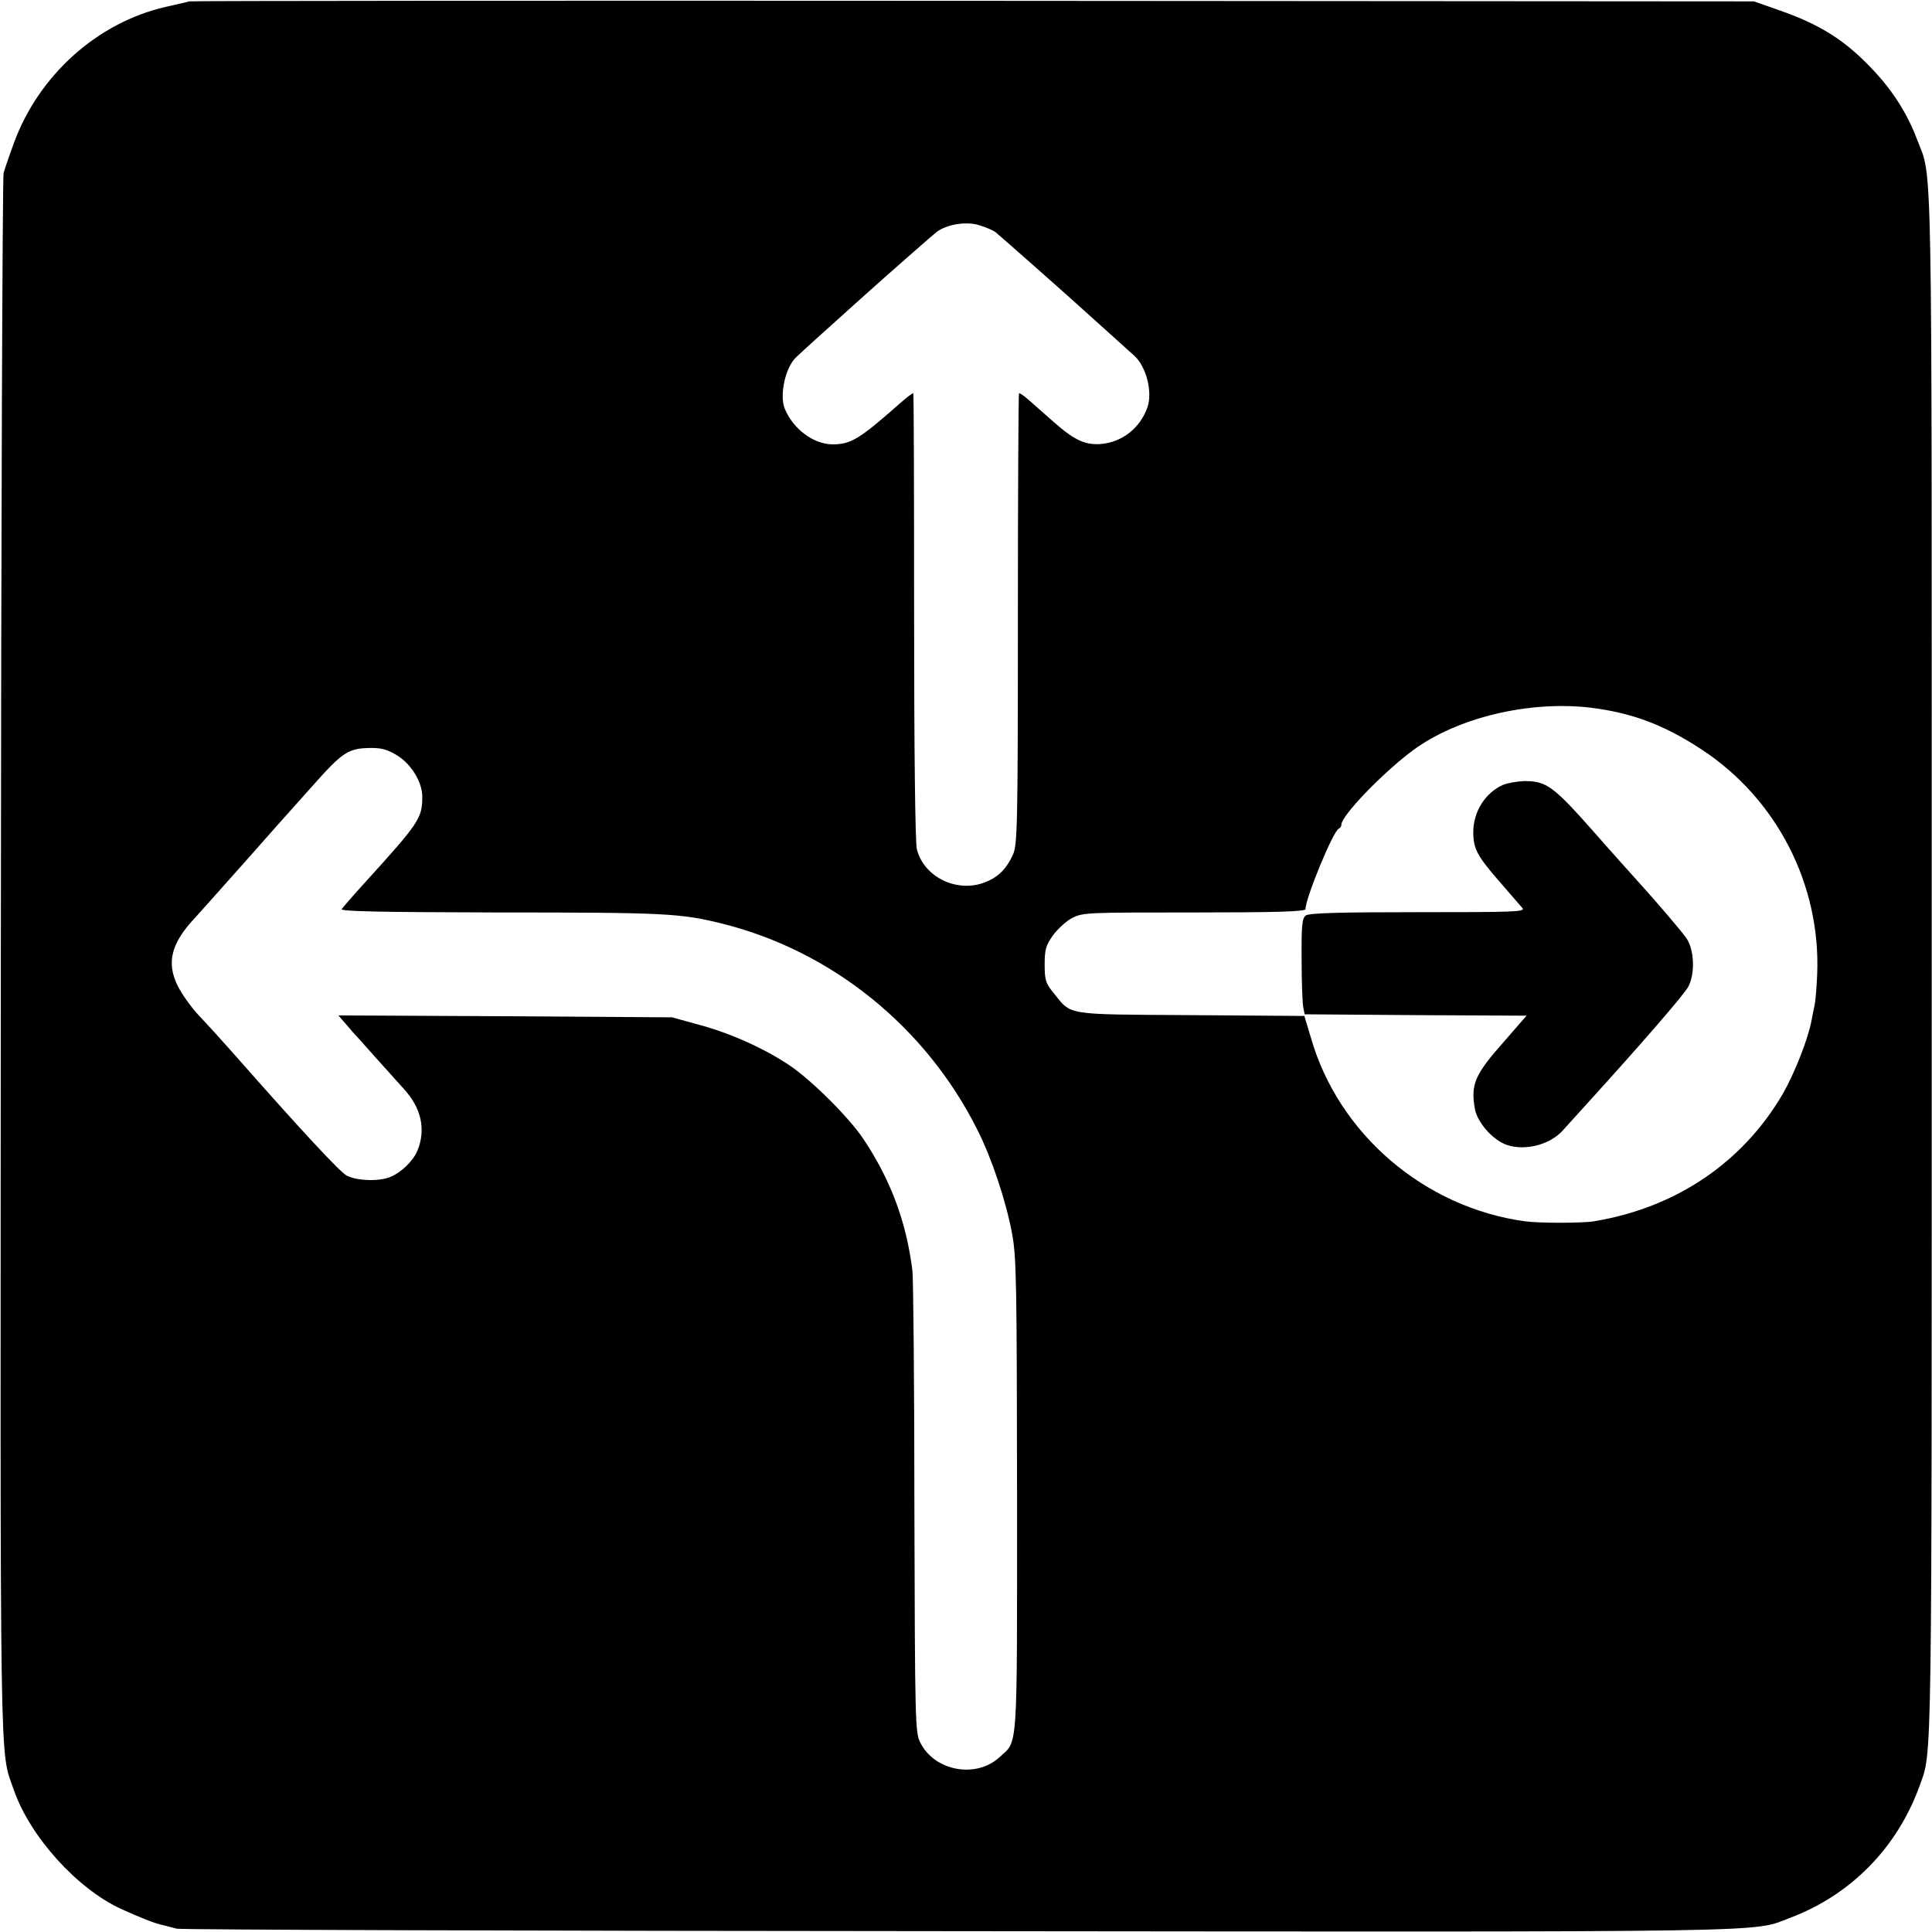 <svg version="1" xmlns="http://www.w3.org/2000/svg" width="933.333" height="933.333" viewBox="0 0 700 700"><path d="M68.5.5c-.5.2-4.4 1.1-8.5 2C35.2 8.2 14 27.3 5 51.9c-1.6 4.4-3.3 9.3-3.7 10.8-.4 1.5-.9 129.7-1 284.8-.2 303.1-.5 286 4.7 301 5.9 17 23 35.9 39 43.2 6.6 3 12.1 5.2 14.6 5.7 1.6.4 4 1 5.4 1.4 1.4.4 129 .8 283.5.9 302.3.3 287 .5 301-4.8 22.1-8.3 39-25.5 47.1-48.1 4.5-12.5 4.3-2.3 4.3-297.8 0-304.3.4-283.2-5.4-298.7-3.4-9-8.7-17.4-15.8-24.9-9.9-10.6-19.1-16.5-34.1-21.7L635.5.5l-283-.2C196.8.2 69.1.3 68.5.5zm292.3 83.7C363 86 389.3 109.3 390 110c.3.3 4.8 4.3 10 9s10.2 9.2 11.1 10c4.2 3.9 6.5 12.9 4.7 18.4-2.6 7.7-9.4 13-17.3 13.5-5.5.3-9.3-1.5-16.6-7.9-3.4-3-7.6-6.7-9.3-8.2-1.7-1.5-3.2-2.5-3.4-2.3-.2.2-.4 37-.4 81.8 0 75.7-.2 81.8-1.8 85.4-2.3 5-5.2 8-9.7 9.8-10.1 4.3-22.5-1.5-25.1-11.8-.6-2.2-1-35.9-1-84.3 0-44.3-.1-80.7-.3-80.9-.2-.2-2.4 1.5-4.9 3.7-14.6 12.9-17.7 14.8-24.4 14.8-6.9-.1-14.2-5.5-17.3-13-1.9-4.8.2-14.8 4.1-18.5 1.3-1.3 9.9-9.1 21.5-19.5 4.6-4.1 8.9-8 9.5-8.5 5.5-4.9 18.5-16.3 19.9-17.4 3.6-2.8 10.8-4 15.5-2.5 2.4.7 5.1 1.9 6 2.6zm215.5 172.2c15.1 1.9 26.6 6.2 40.3 15.2 27.2 17.9 43.1 48.9 41.8 81.4-.2 4.7-.6 9.6-.9 11-.3 1.4-.8 3.8-1.1 5.5-1.2 6.7-6.1 19.2-10.5 26.9-14.6 24.9-38.7 41.2-68.4 46.1-4.1.7-20.1.7-25 0-36.4-5-67.5-31.6-77.5-66.4l-2.4-8-41.2-.3c-46.3-.3-43 .2-49.8-8.2-2.7-3.3-3.1-4.5-3.1-10.1 0-5.4.4-6.9 3-10.6 1.7-2.3 4.8-5.2 7-6.3 3.8-2 5.5-2 44.2-2 29 0 40.3-.3 40.3-1.2 0-4 10.1-28.5 12.1-29.2.5-.2.9-.8.9-1.4 0-3.3 15.2-19 26-27 16.2-11.9 42.1-18 64.3-15.4zm-432.1 17.5c4.9 3.1 8.8 9.6 8.8 14.7 0 7.9-1.1 9.5-20.9 31.3-4.2 4.6-7.9 8.9-8.3 9.5-.5.8 14 1.1 55.5 1.2 62 0 67.1.3 82.2 4 39.8 9.9 73.9 37.4 92.6 74.7 5.2 10.3 10.4 25.8 12.6 37.7 1.6 8.6 1.7 17.8 1.8 95.1 0 94.5.4 88.3-6.4 94.6-8.5 7.8-23.6 5-28.7-5.4-1.8-3.6-1.9-7.3-2.1-84.8 0-44.6-.4-83.3-.7-86-2.2-17.8-7.9-33.1-17.9-48-5.2-7.7-18.4-20.9-26.5-26.4-9-6.1-21.6-11.8-32.9-14.8l-9.8-2.7-60.5-.4-60.4-.3 1.9 2.2c1.1 1.3 2.5 2.8 3 3.5.6.6 4.2 4.6 8 8.9 3.9 4.3 8.7 9.7 10.7 11.9 6.5 7 8.2 14.9 5 22.6-1.5 3.6-5.8 7.8-9.7 9.4-4 1.7-11.9 1.5-15.8-.4-2.3-1.1-16.1-15.9-41.2-44.4-3.9-4.4-9.4-10.5-12.3-13.5-2.9-3.1-6.4-8-7.8-10.9-4.2-8.4-2.4-15.5 6.3-24.7 1.5-1.7 9.8-10.9 18.3-20.5s15.9-18 16.5-18.6c.5-.6 3.9-4.3 7.5-8.4 11.3-12.7 13.1-13.9 21.6-14 3.9 0 6.1.7 9.6 2.9z"/><path d="M544.5 284.4c-6.4 2.9-10.7 9.7-10.7 17.1 0 6 1.4 8.6 9.3 17.7 4 4.6 7.8 9 8.5 9.8 1.2 1.4-2.9 1.5-37.8 1.5-28.4 0-39.5.3-40.7 1.2-1.3 1-1.6 3.4-1.5 16 0 8.1.3 15.9.6 17.3l.5 2.5 40.2.3 40.2.2-8.1 9.3c-10.7 12.1-12.2 15.5-10.6 24.6.9 4.8 6.5 11.2 11.5 12.9 6.6 2.3 15.7 0 20.4-5.3 1-1.1 4.9-5.4 8.6-9.5 20.2-22.2 35.4-39.8 36.8-42.5 2.5-4.7 2.2-13.4-.7-17.6-1.9-2.7-11.3-13.7-17.5-20.5-1.1-1.2-13.1-14.6-15.5-17.4-15.2-17.2-17.6-19-25.7-19-2.6.1-6.1.7-7.8 1.4z"/></svg>